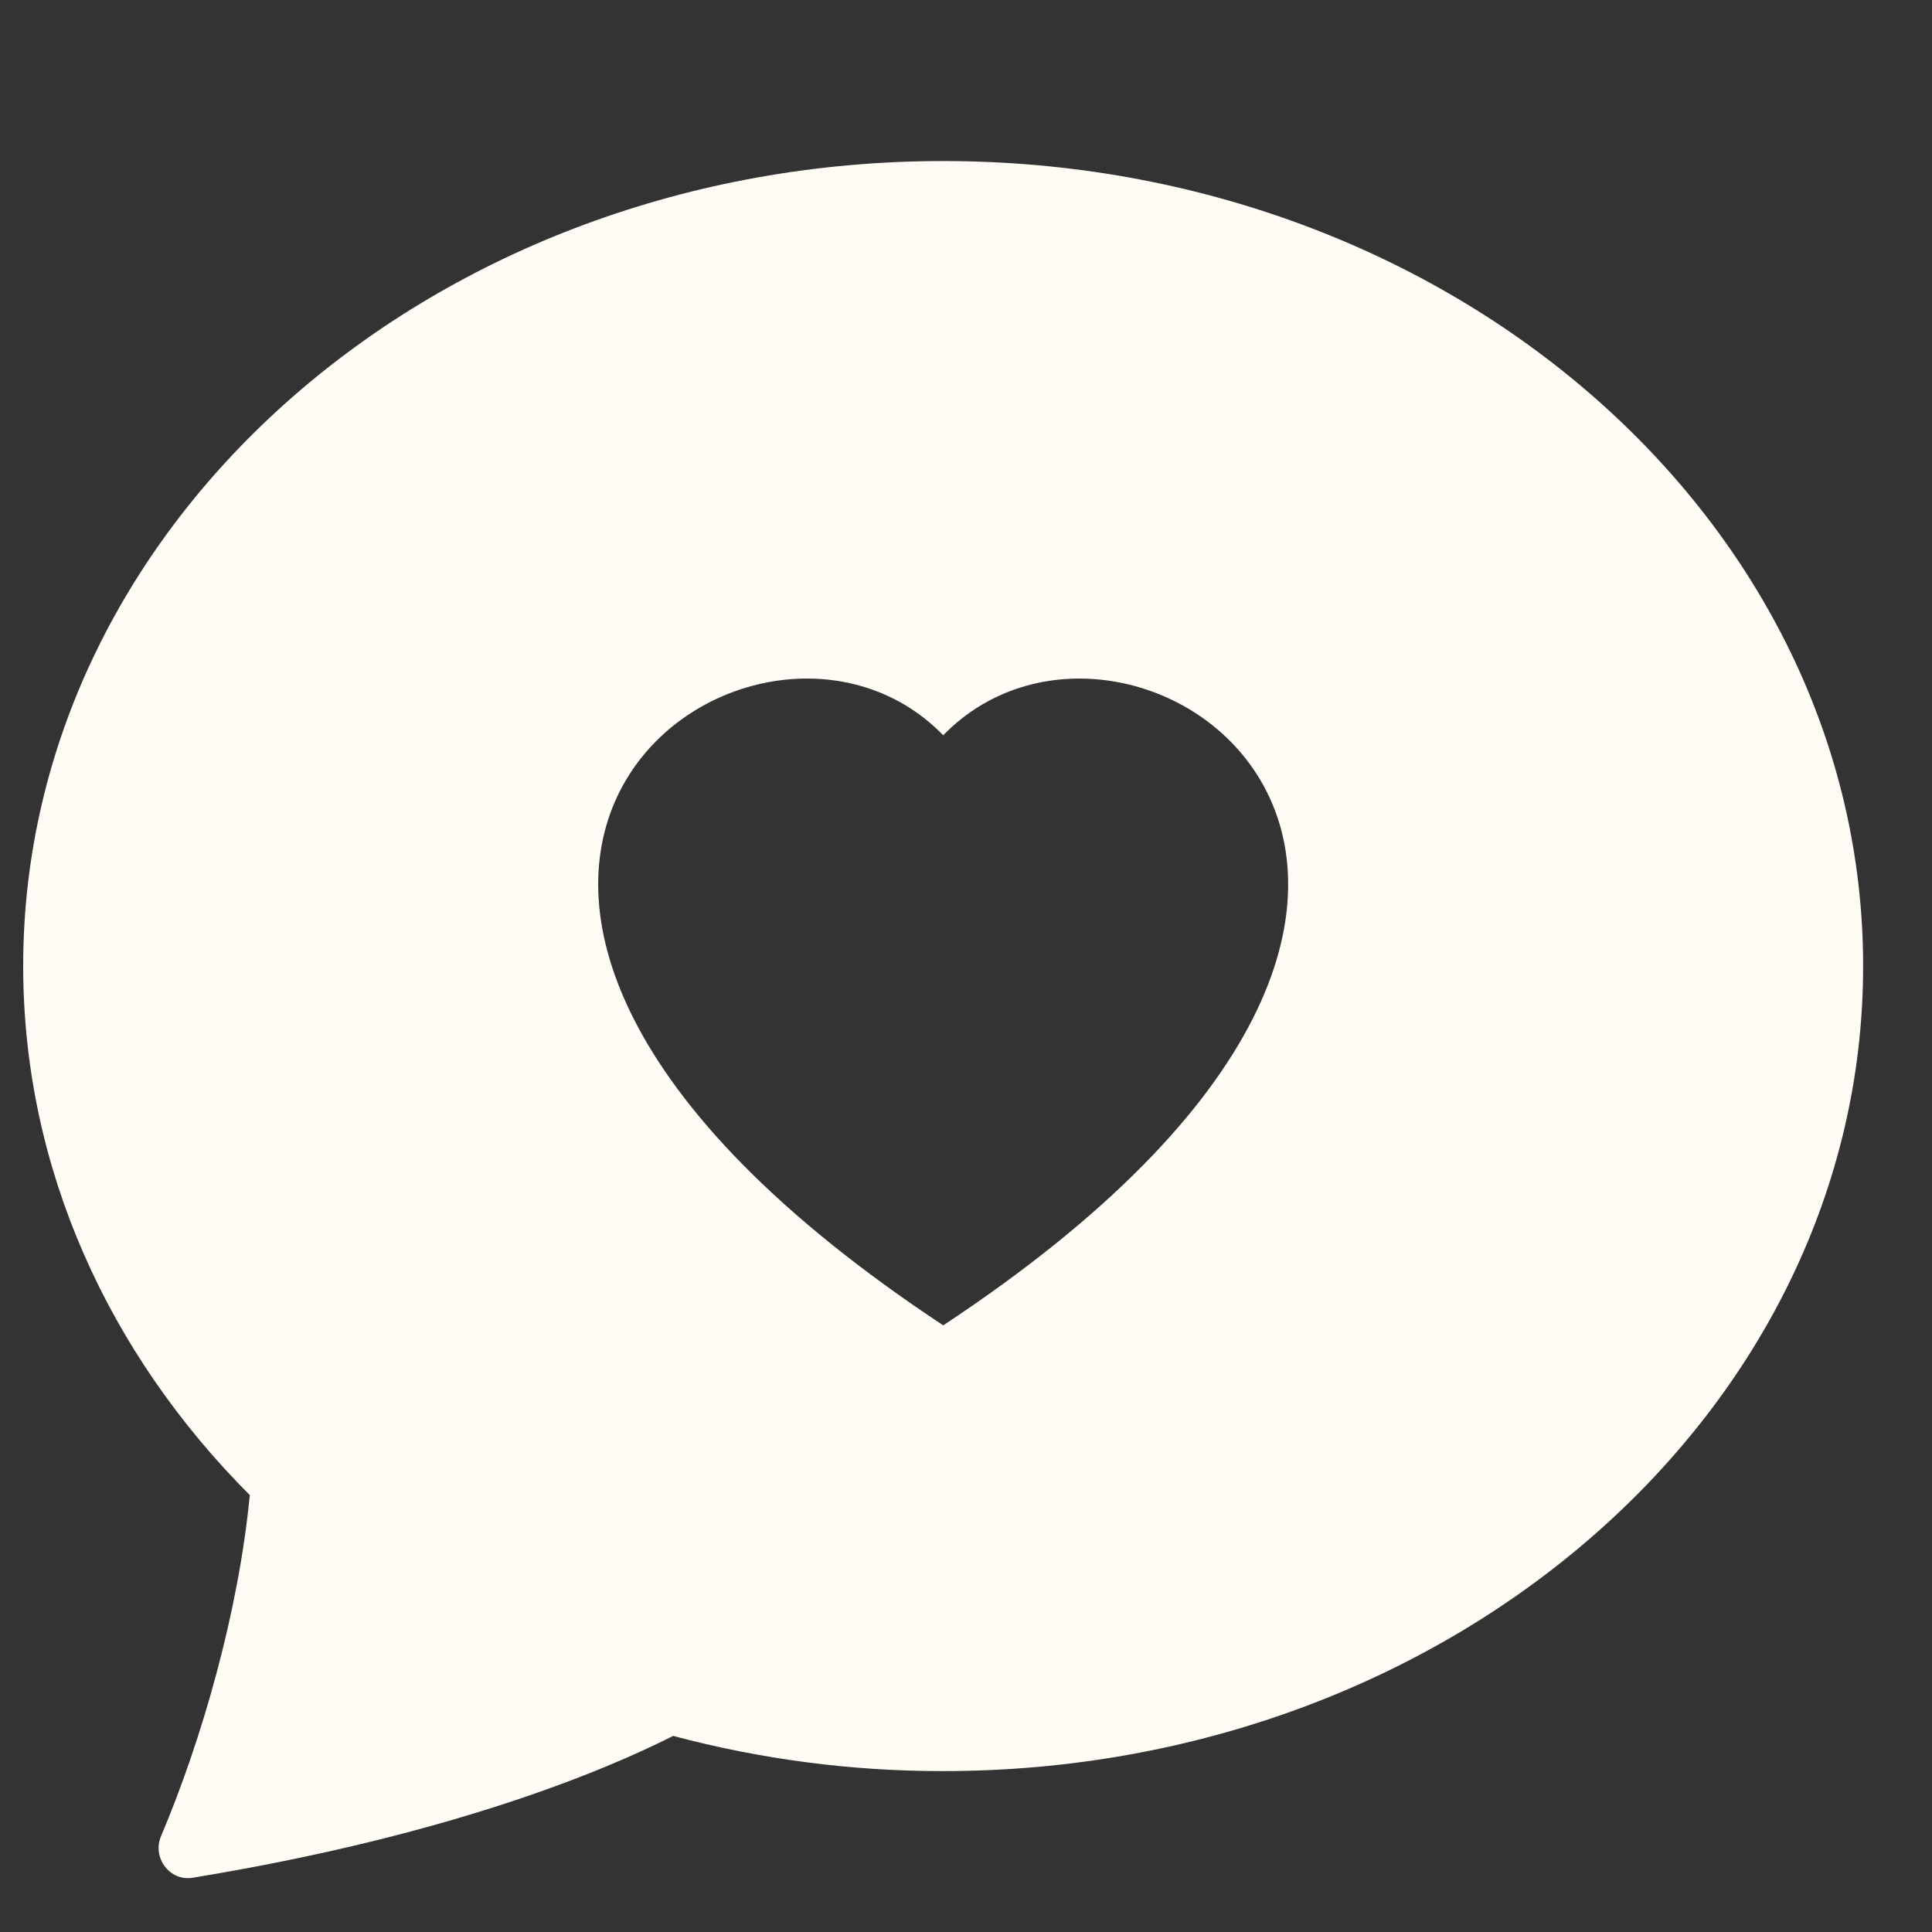 <?xml version="1.0" encoding="UTF-8"?> <svg xmlns="http://www.w3.org/2000/svg" width="14" height="14" viewBox="0 0 14 14" fill="none"><rect x="0" y="0" width="14" height="14" fill="#333333" stroke="none"/><g clip-path="url(#clip0_1484_14808)"><path d="M6.835 12.834C10.516 12.834 13.501 10.222 13.501 7C13.501 3.779 10.516 1.167 6.835 1.167C3.153 1.167 0.168 3.779 0.168 7C0.168 8.467 0.787 9.809 1.81 10.834C1.729 11.68 1.462 12.609 1.167 13.305C1.101 13.46 1.229 13.634 1.395 13.607C3.275 13.299 4.392 12.825 4.878 12.579C5.516 12.749 6.174 12.835 6.835 12.834ZM6.835 5.328C8.221 3.902 11.689 6.397 6.835 9.604C1.98 6.396 5.448 3.902 6.835 5.328Z" fill="#FFFCF5"></path></g><defs><clipPath id="clip0_1484_14808"><rect width="13.333" height="13.333" fill="white" transform="translate(0.168 0.333)"></rect></clipPath></defs></svg> 